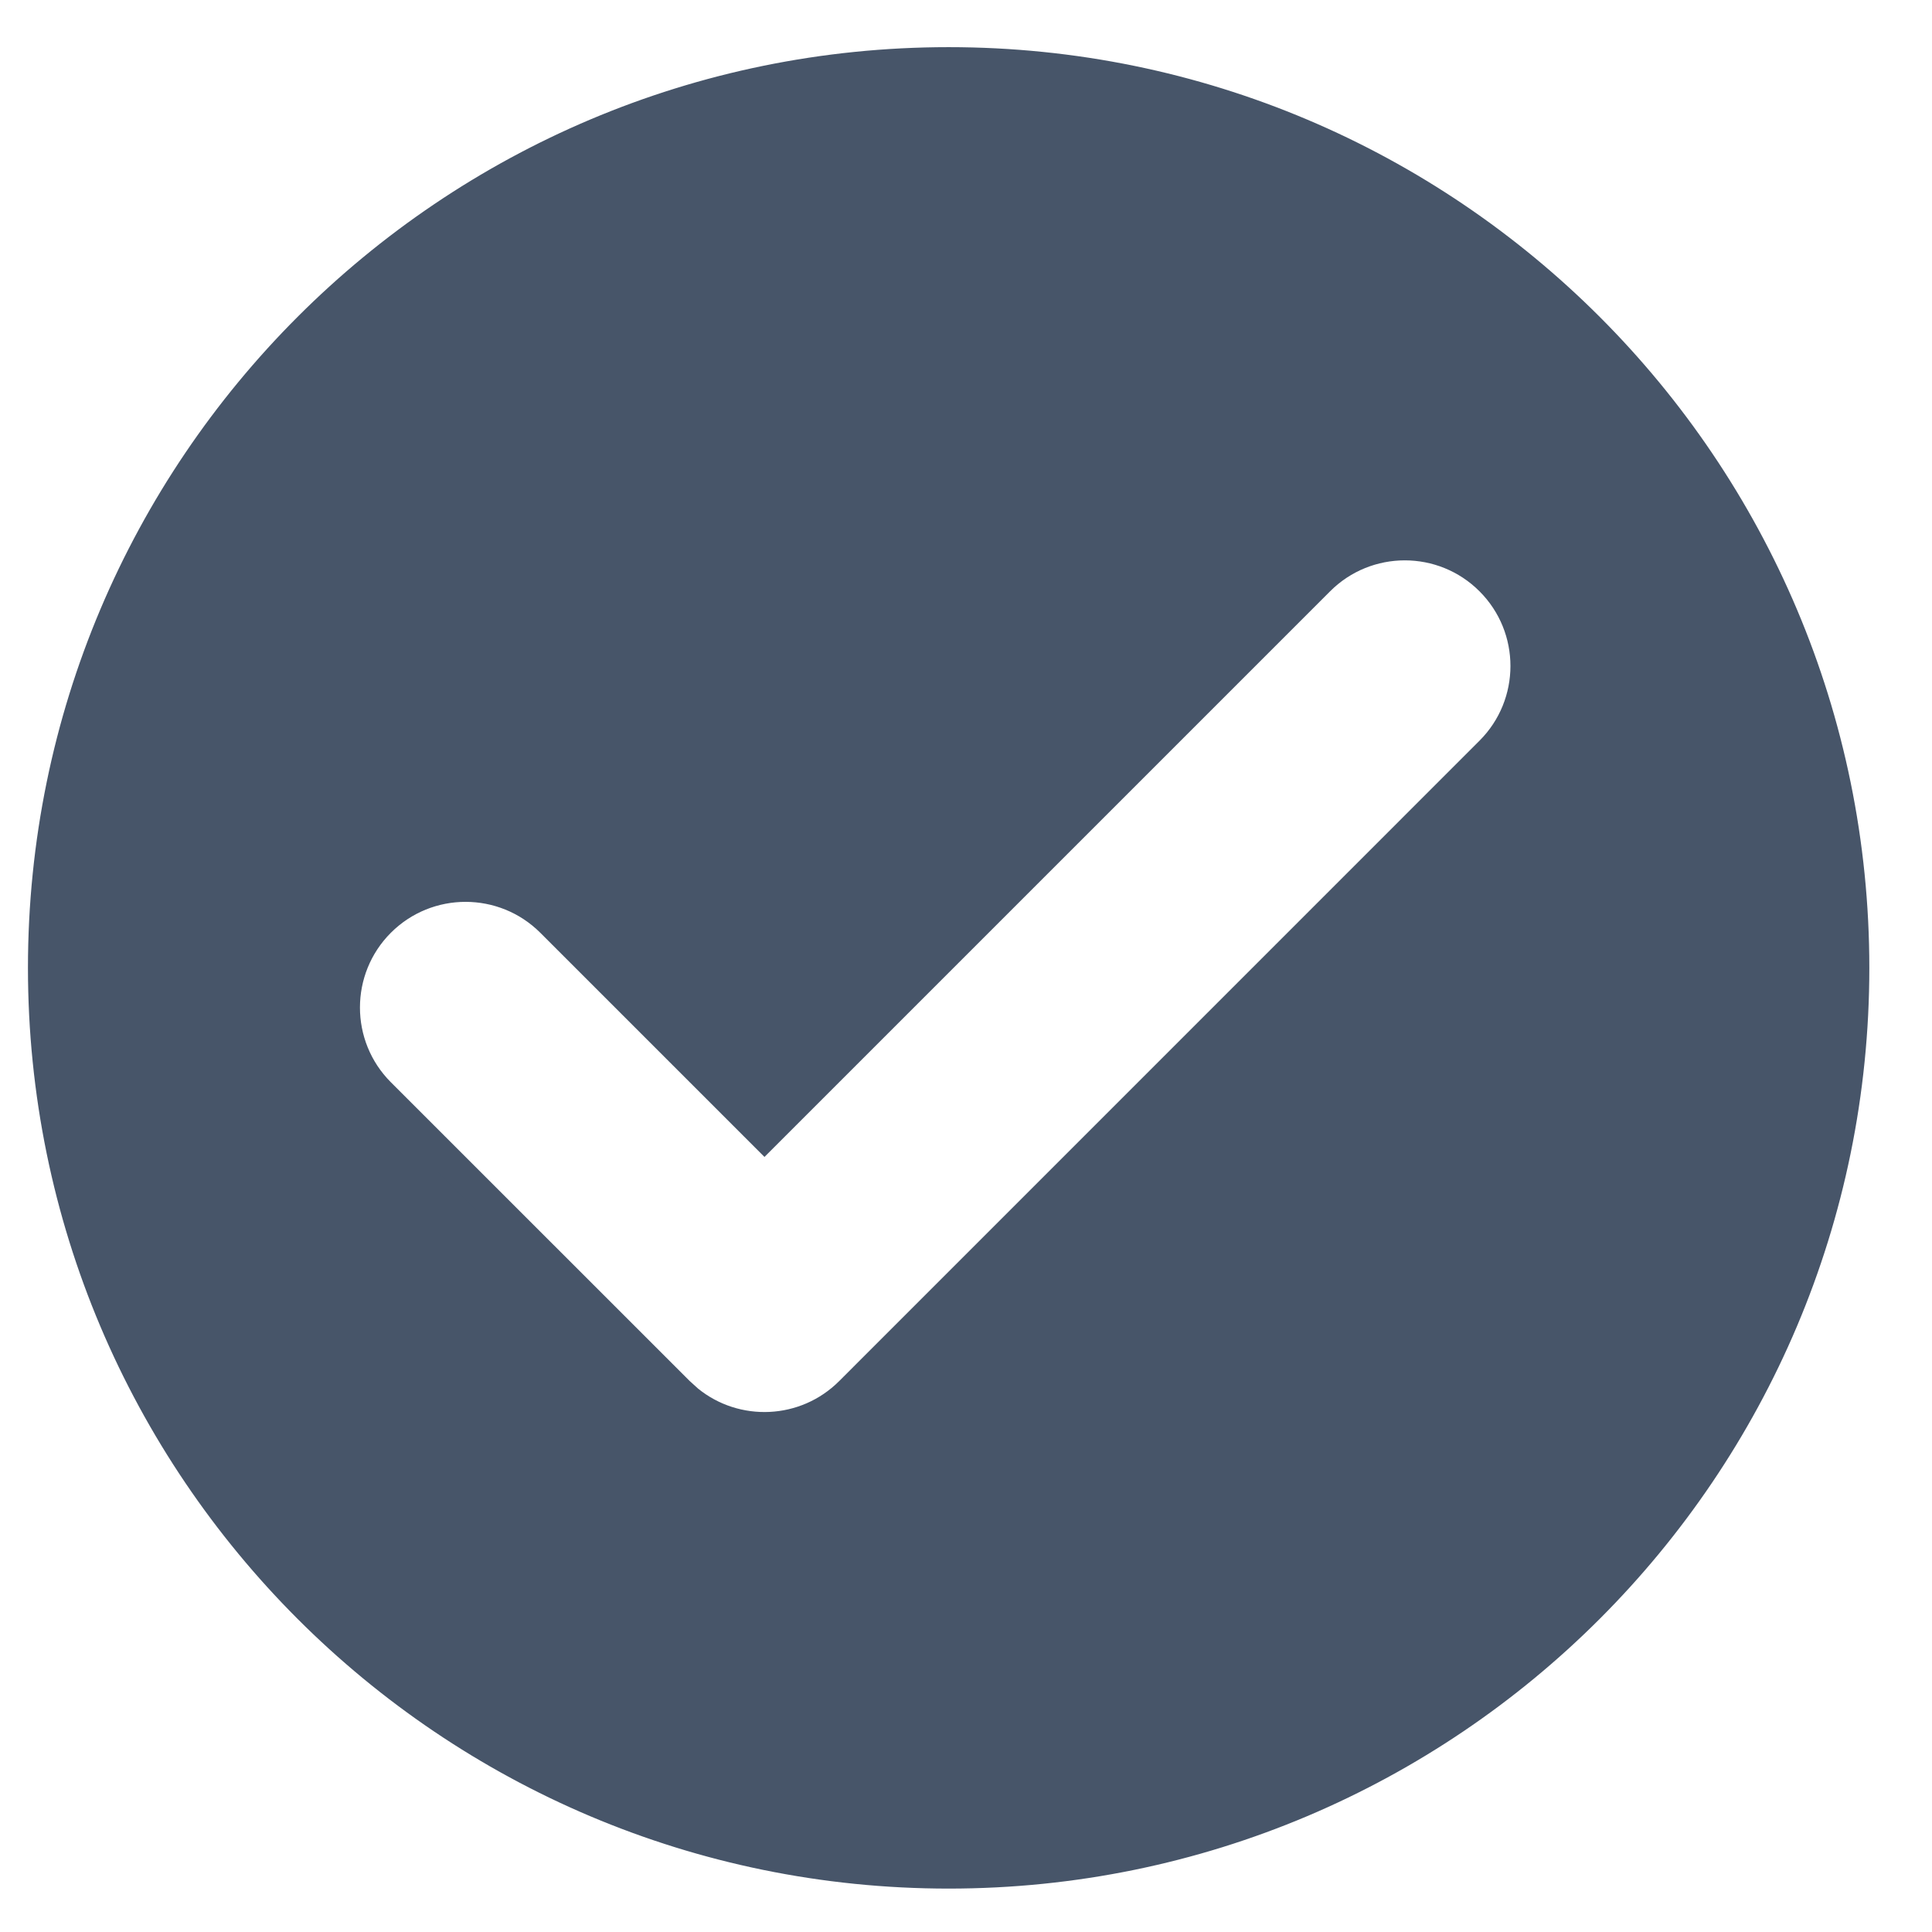 <svg width="32" height="32" viewBox="0 0 32 32" fill="none" xmlns="http://www.w3.org/2000/svg">
<path fill-rule="evenodd" clip-rule="evenodd" d="M15.713 1.031C23.997 1.031 30.712 7.747 30.712 16.031C30.712 24.315 23.997 31.031 15.713 31.031C7.428 31.031 0.713 24.315 0.713 16.031C0.713 7.747 7.428 1.031 15.713 1.031ZM24.682 9.617C23.901 8.836 22.635 8.836 21.854 9.617L12.662 18.809L9.126 15.273C8.345 14.493 7.078 14.492 6.297 15.273C5.517 16.054 5.517 17.321 6.297 18.102L11.248 23.052L11.399 23.189C12.184 23.83 13.344 23.784 14.076 23.052L24.682 12.445C25.463 11.664 25.463 10.398 24.682 9.617Z" fill="#475569" stroke="#475569" stroke-width="0.5"/>
</svg>
